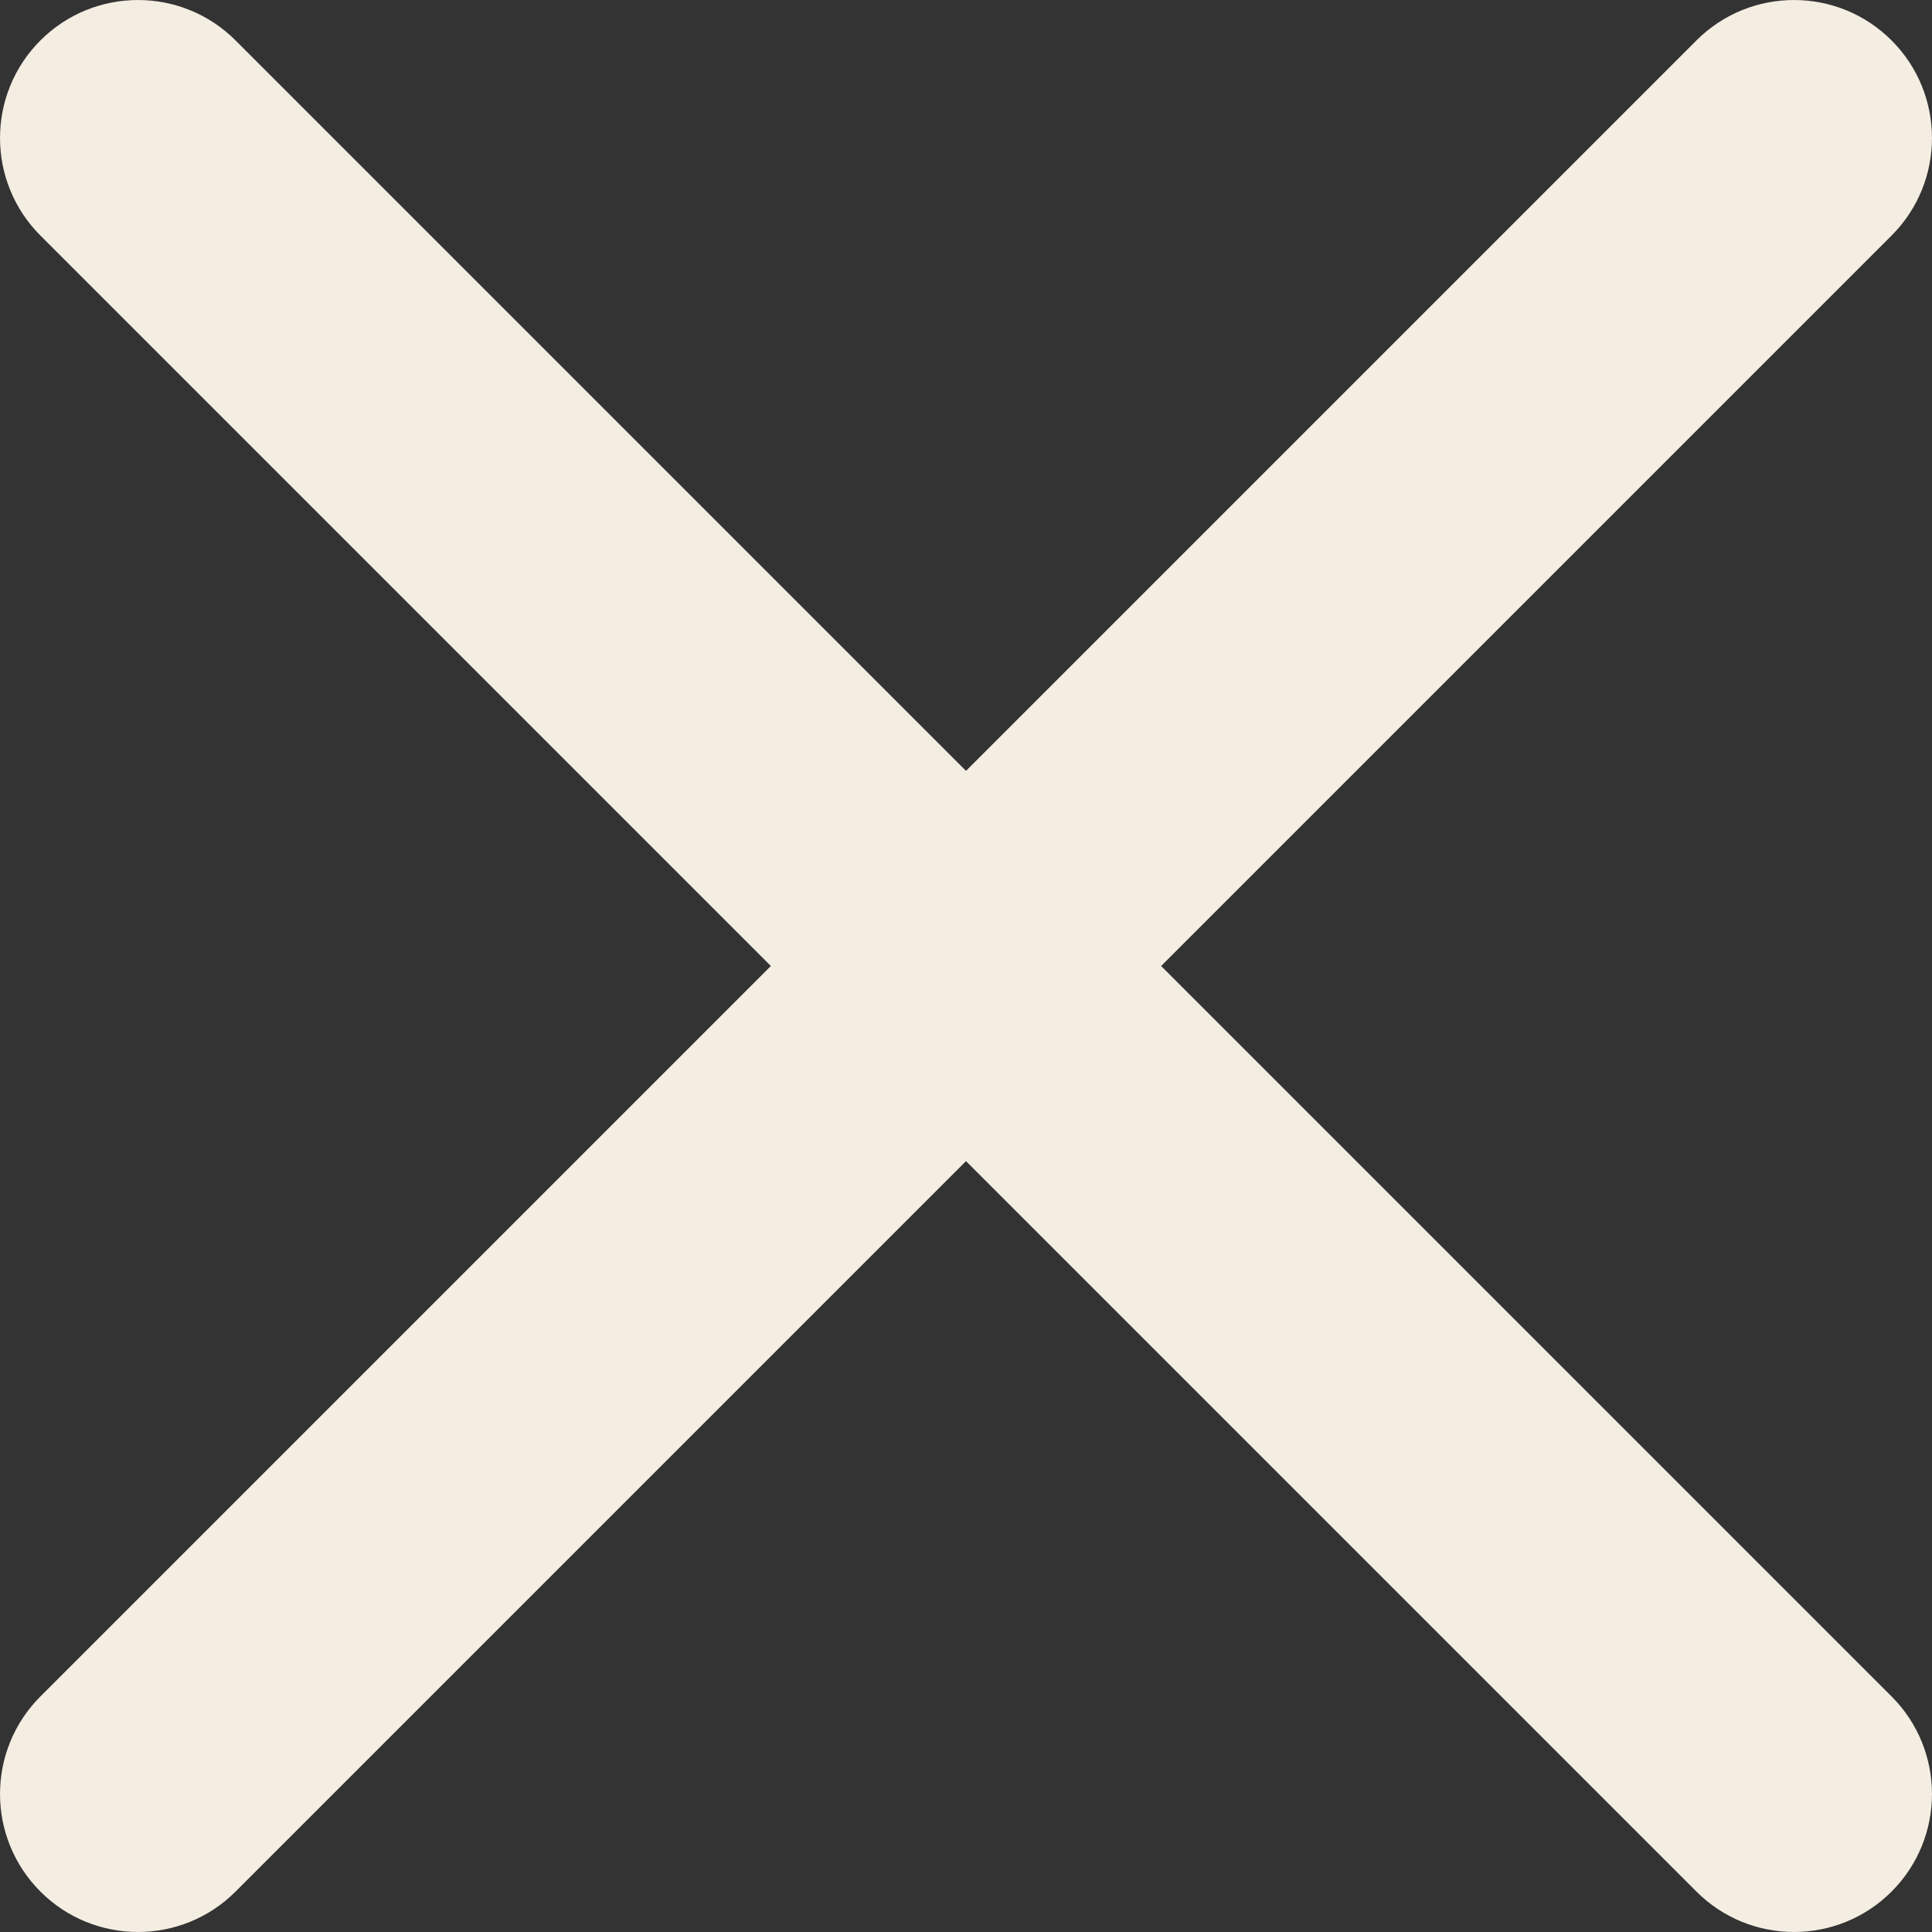 <svg width="26" height="26" viewBox="0 0 26 26" fill="none" xmlns="http://www.w3.org/2000/svg">
<rect x="0" y="0" width="26" height="26" fill="#333333" stroke="none"/>
<path fill-rule="evenodd" clip-rule="evenodd" d="M0.544 0.544C1.269 -0.181 2.445 -0.181 3.17 0.544L13 10.374L22.83 0.544C23.555 -0.181 24.731 -0.181 25.456 0.544C26.181 1.269 26.181 2.445 25.456 3.17L15.626 13L25.456 22.83C26.181 23.555 26.181 24.731 25.456 25.456C24.731 26.181 23.555 26.181 22.83 25.456L13 15.626L3.17 25.456C2.445 26.181 1.269 26.181 0.544 25.456C-0.181 24.731 -0.181 23.555 0.544 22.83L10.374 13L0.544 3.17C-0.181 2.445 -0.181 1.269 0.544 0.544Z" fill="#F4EDE2"/>
</svg>
